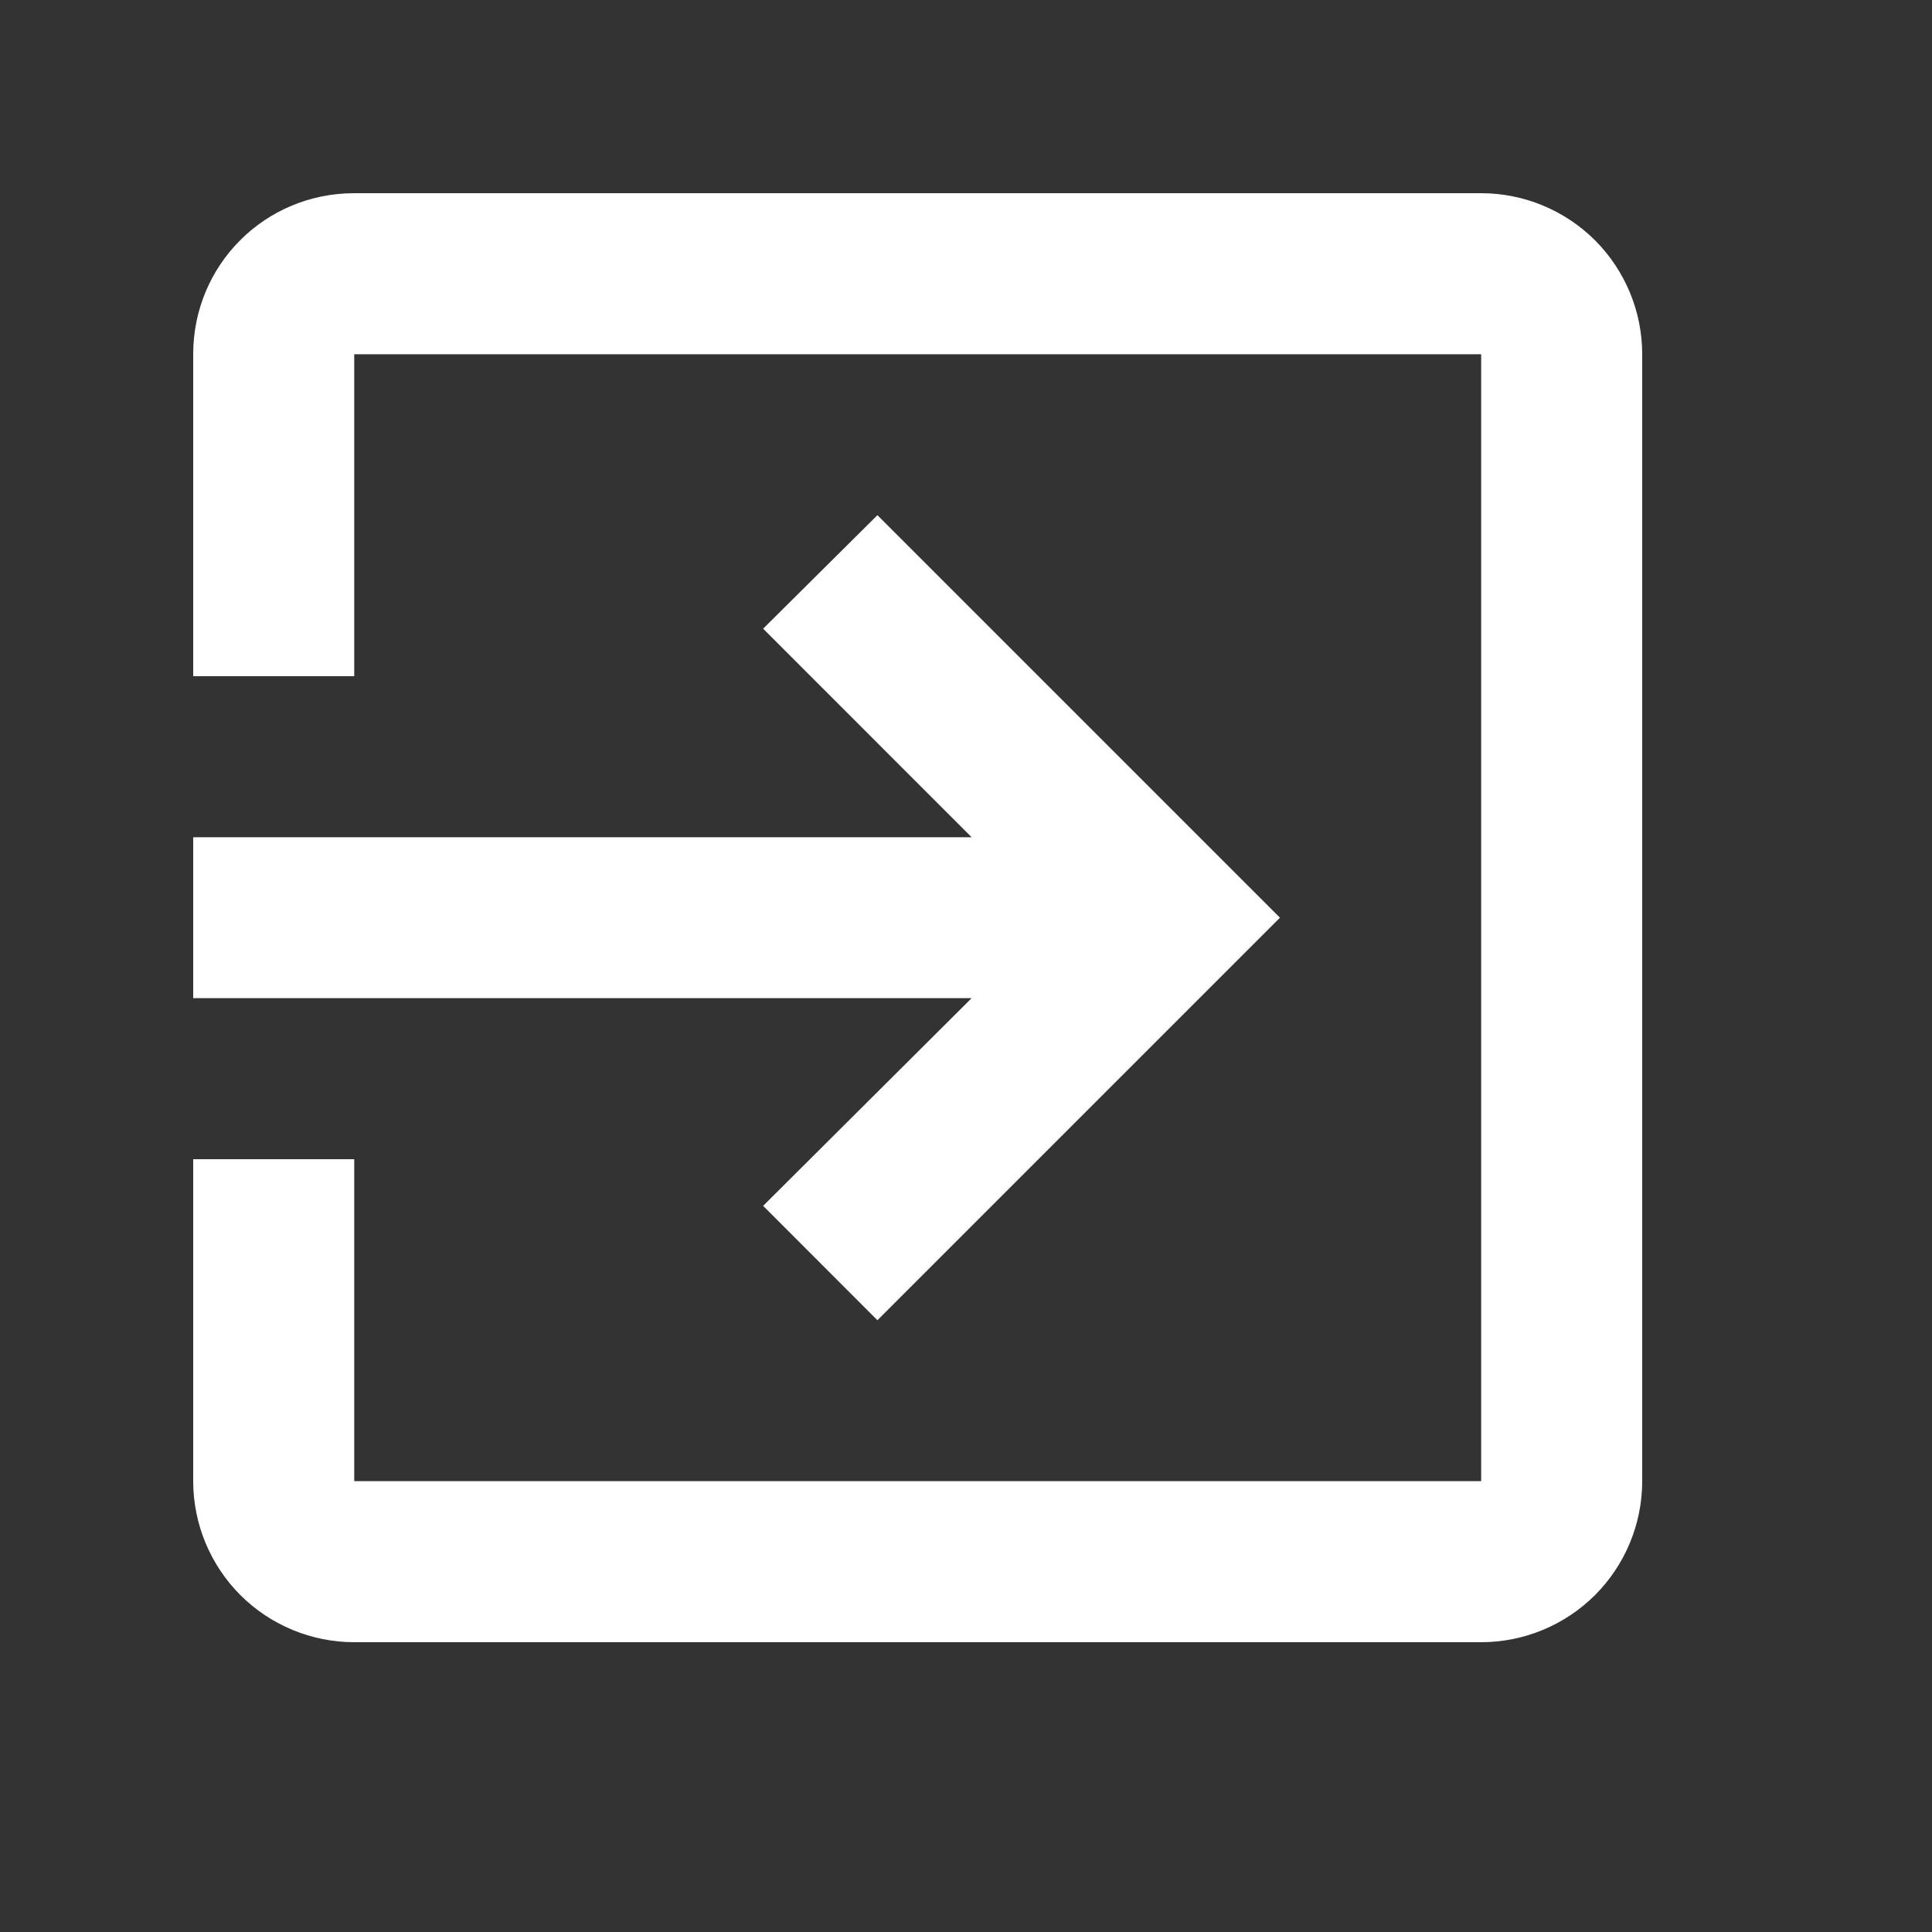 <svg width="20" height="20" viewBox="0 0 20 20" fill="none" xmlns="http://www.w3.org/2000/svg">
<rect x="0" y="0" width="20" height="20" fill="#333333" stroke="none"/>
<path d="M15.333 2H3.667C2.742 2 2 2.742 2 3.667V7H3.667V3.667H15.333V15.333H3.667V12H2V15.333C2 15.775 2.176 16.199 2.488 16.512C2.801 16.824 3.225 17 3.667 17H15.333C15.775 17 16.199 16.824 16.512 16.512C16.824 16.199 17 15.775 17 15.333V3.667C17 3.225 16.824 2.801 16.512 2.488C16.199 2.176 15.775 2 15.333 2ZM7.9 12.483L9.083 13.667L13.25 9.5L9.083 5.333L7.9 6.508L10.058 8.667H2V10.333H10.058L7.9 12.483Z" fill="white"/>
</svg>
